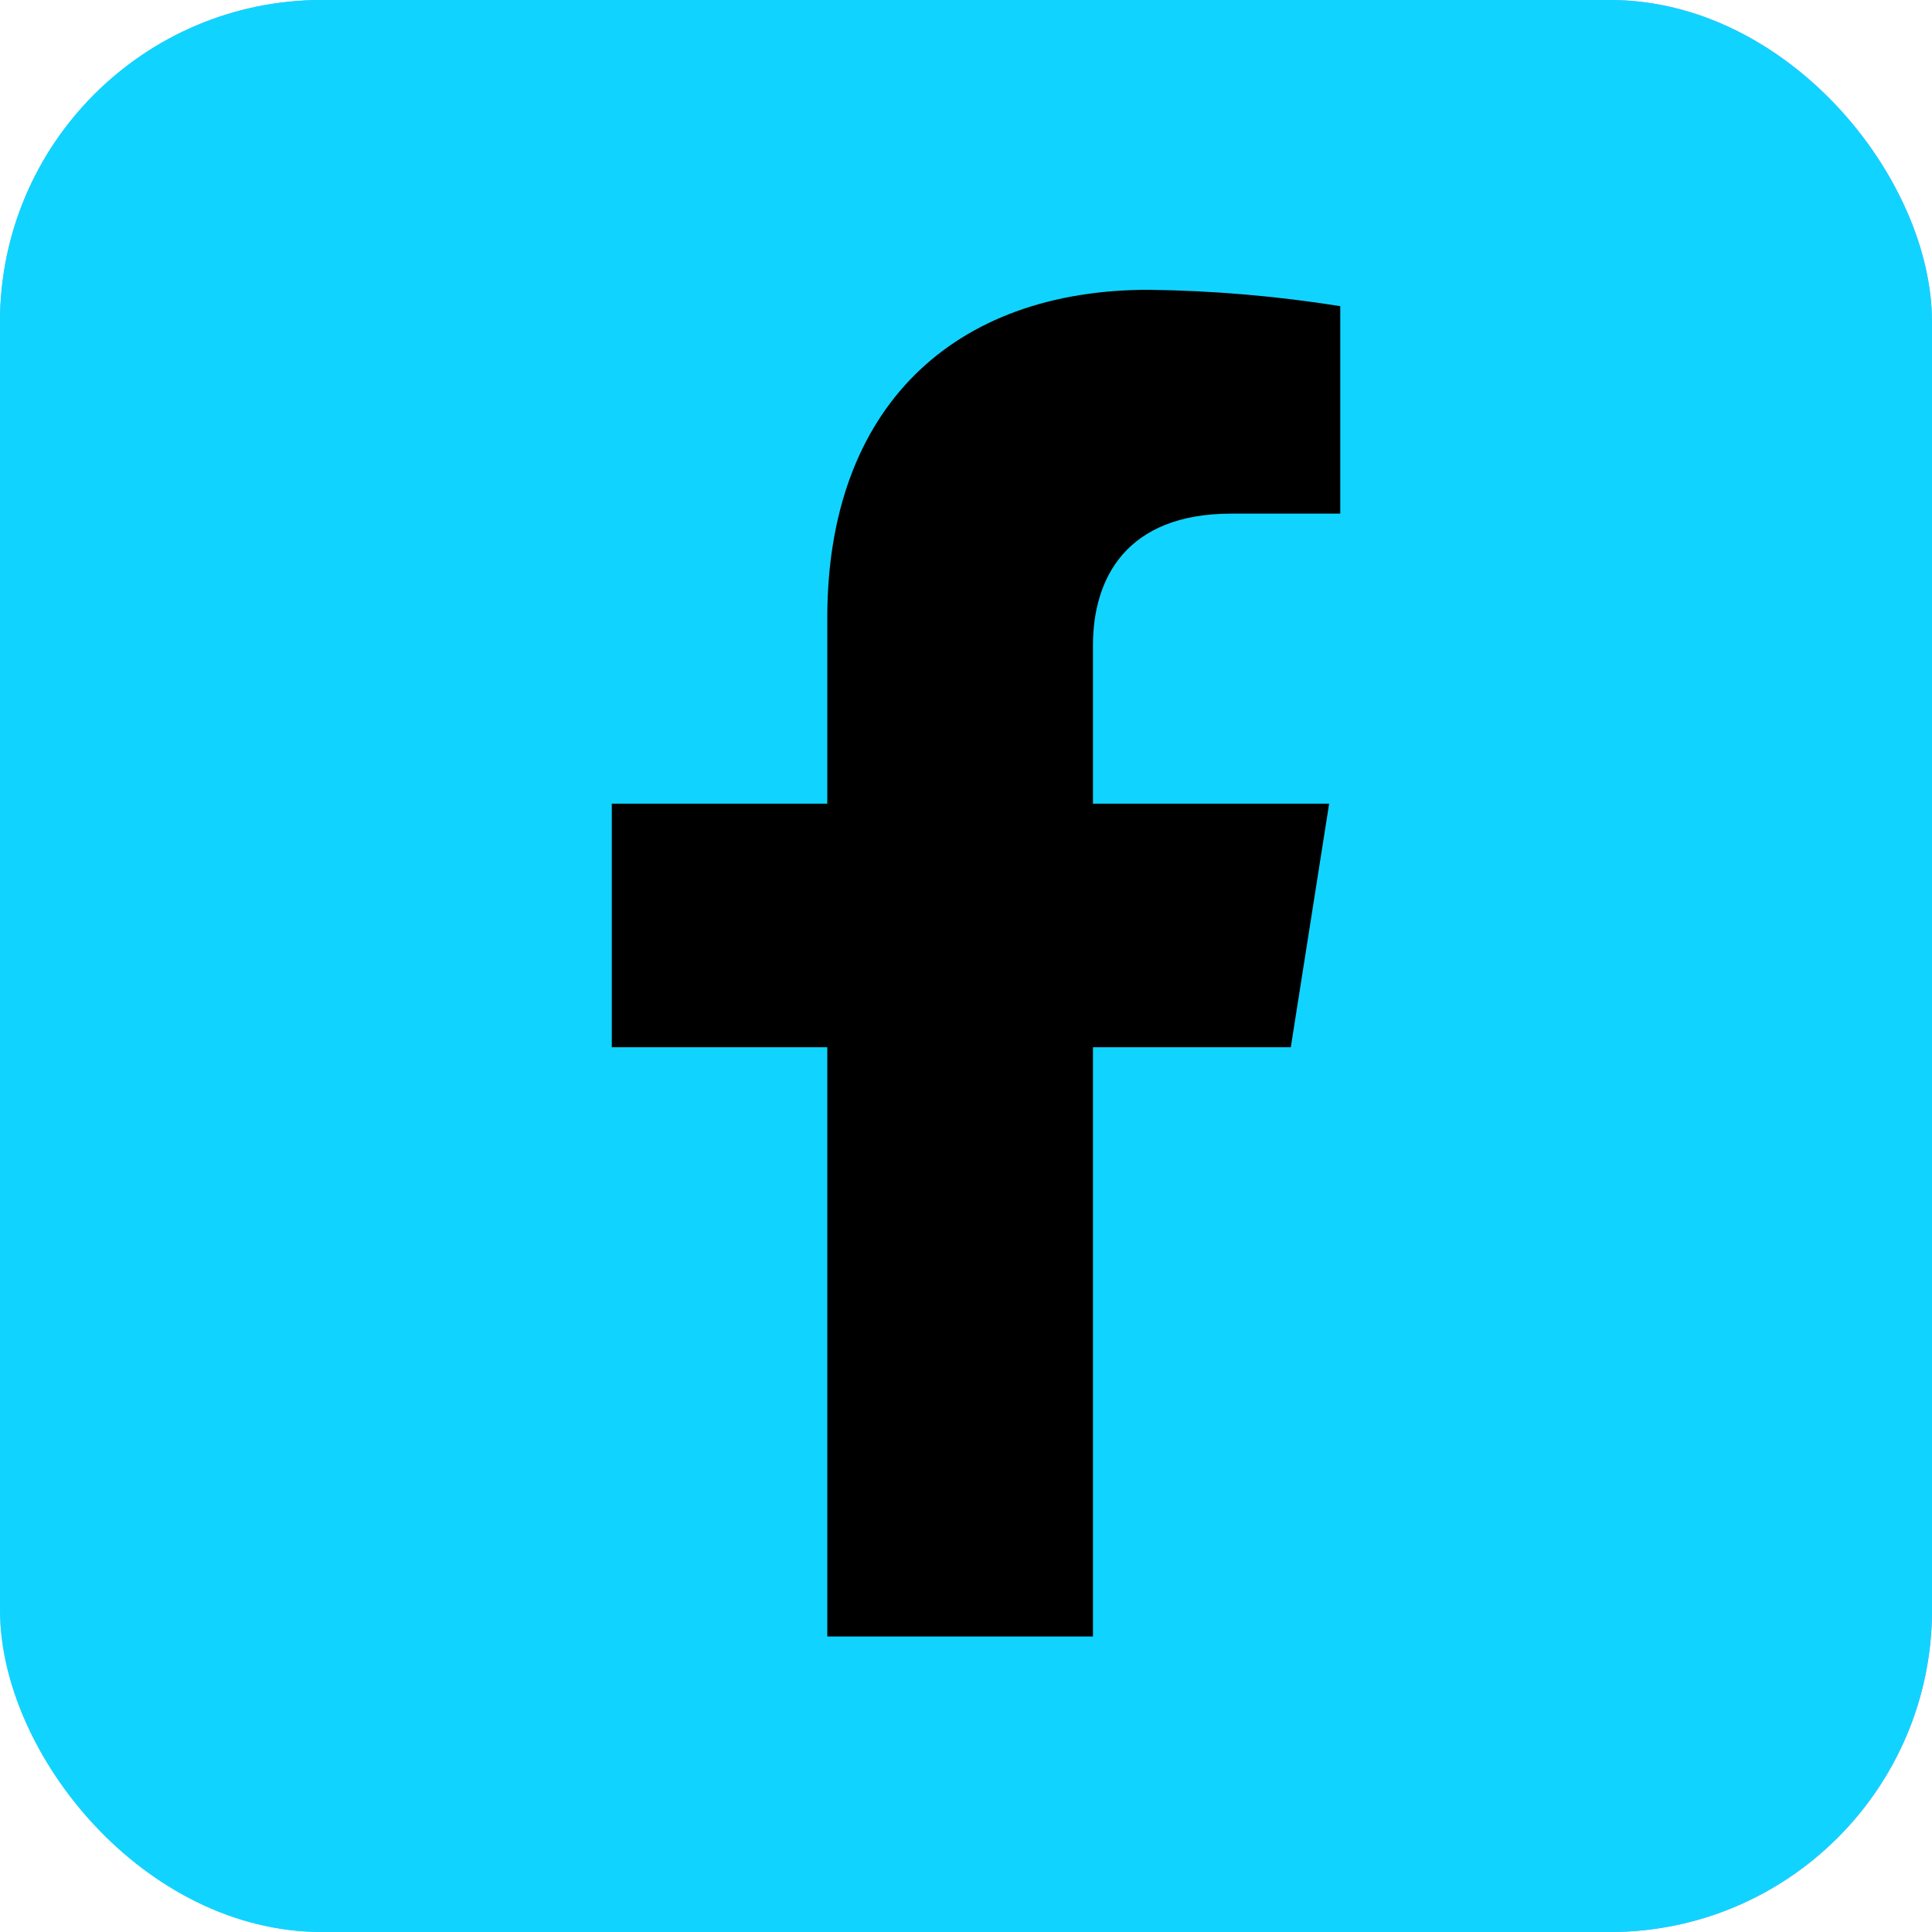 <?xml version="1.0" encoding="UTF-8"?> <svg xmlns="http://www.w3.org/2000/svg" width="60" height="60" viewBox="0 0 60 60" fill="none"> <rect width="60" height="60" rx="10" fill="url(#paint0_linear_70_1163)"></rect> <rect width="60" height="60" rx="10" fill="#10D4FF"></rect> <path d="M40.087 32.523L41.278 24.958H33.943V20.041C33.943 17.972 34.967 15.951 38.242 15.951H41.623V9.508C39.654 9.194 37.664 9.024 35.67 9C29.633 9 25.692 12.629 25.692 19.189V24.958H19V32.523H25.692V50.822H33.943V32.523H40.087Z" fill="black"></path> <defs> <linearGradient id="paint0_linear_70_1163" x1="60" y1="-2.75653e-06" x2="-10.568" y2="22.889" gradientUnits="userSpaceOnUse"> <stop stop-color="#D19FF8"></stop> <stop offset="0.208" stop-color="#9E7CFF"></stop> <stop offset="0.833" stop-color="#1AC3E8"></stop> <stop offset="1" stop-color="#A9D2CB"></stop> </linearGradient> </defs> </svg> 
